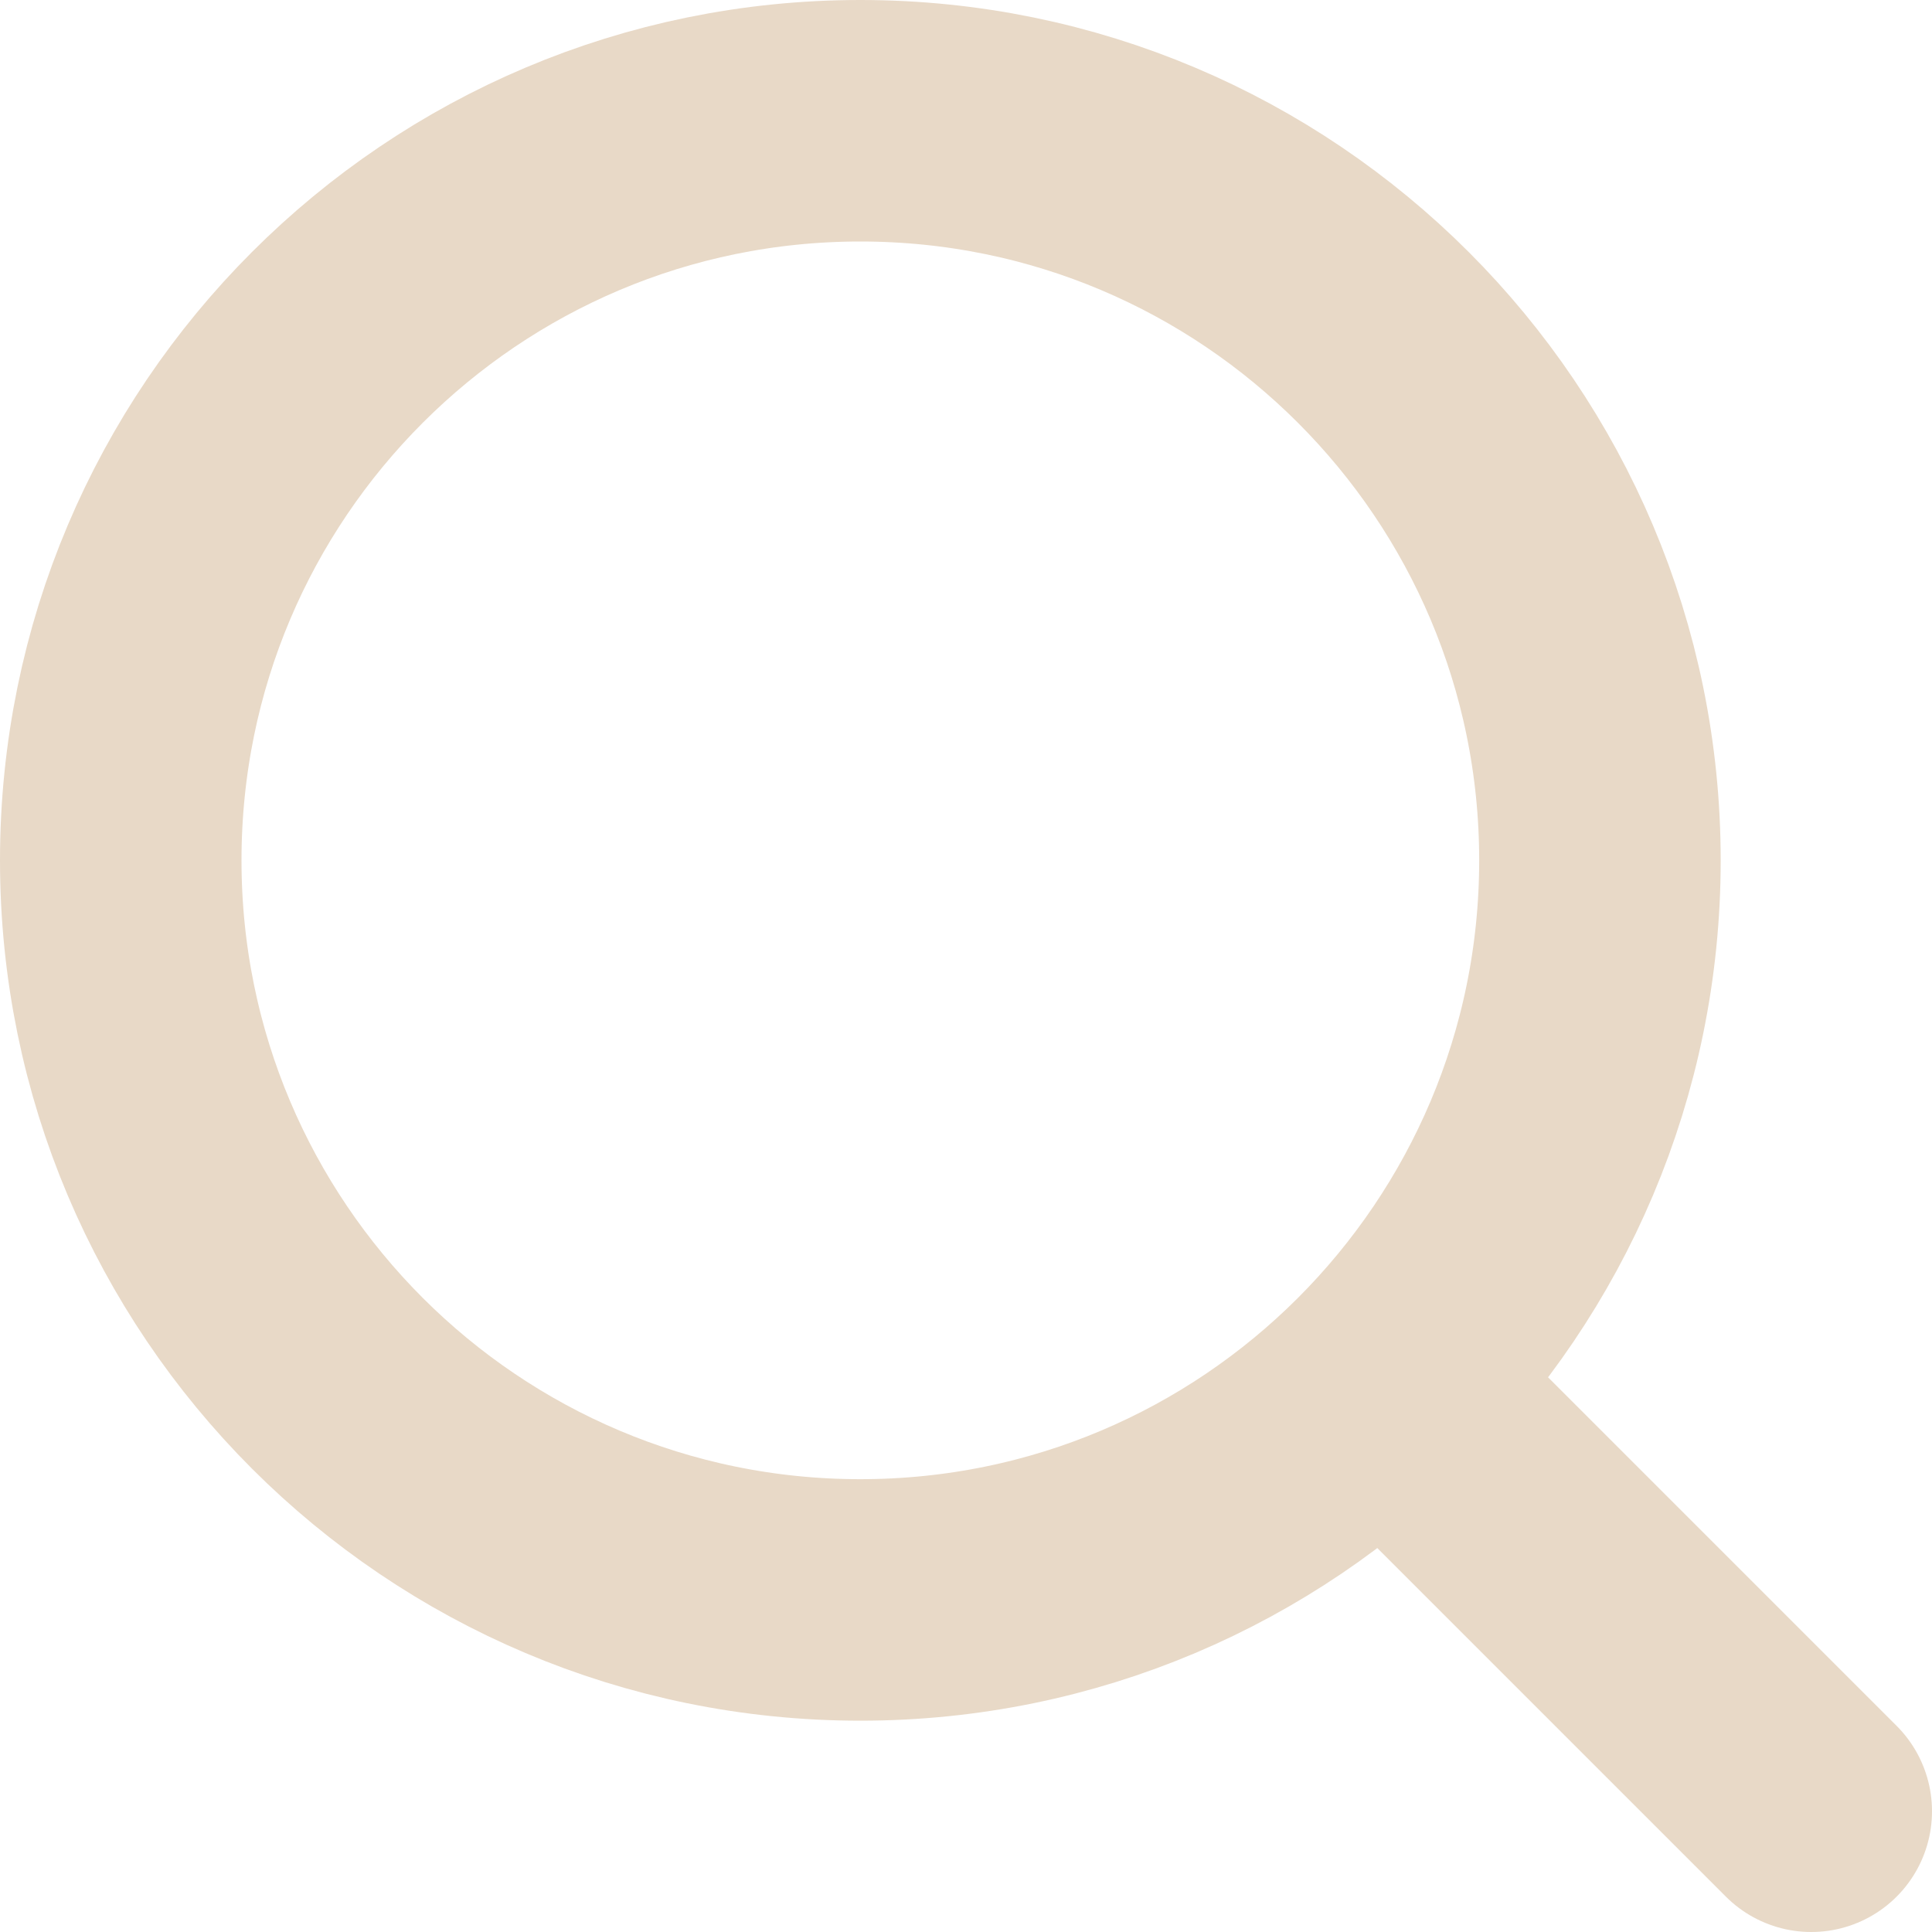 <svg width="32" height="32" viewBox="0 0 32 32" fill="none" xmlns="http://www.w3.org/2000/svg">
<path d="M14.25 26.5C21.015 26.5 26.5 21.015 26.5 14.25C26.5 7.485 21.015 2 14.25 2C7.485 2 2 7.485 2 14.25C2 21.015 7.485 26.5 14.25 26.5Z" stroke="#E8D9C7" stroke-width="4" stroke-linecap="round" stroke-linejoin="round"/>
<path d="M30 30L23 23" stroke="#E8D9C7" stroke-width="4" stroke-linecap="round" stroke-linejoin="round"/>
</svg>
